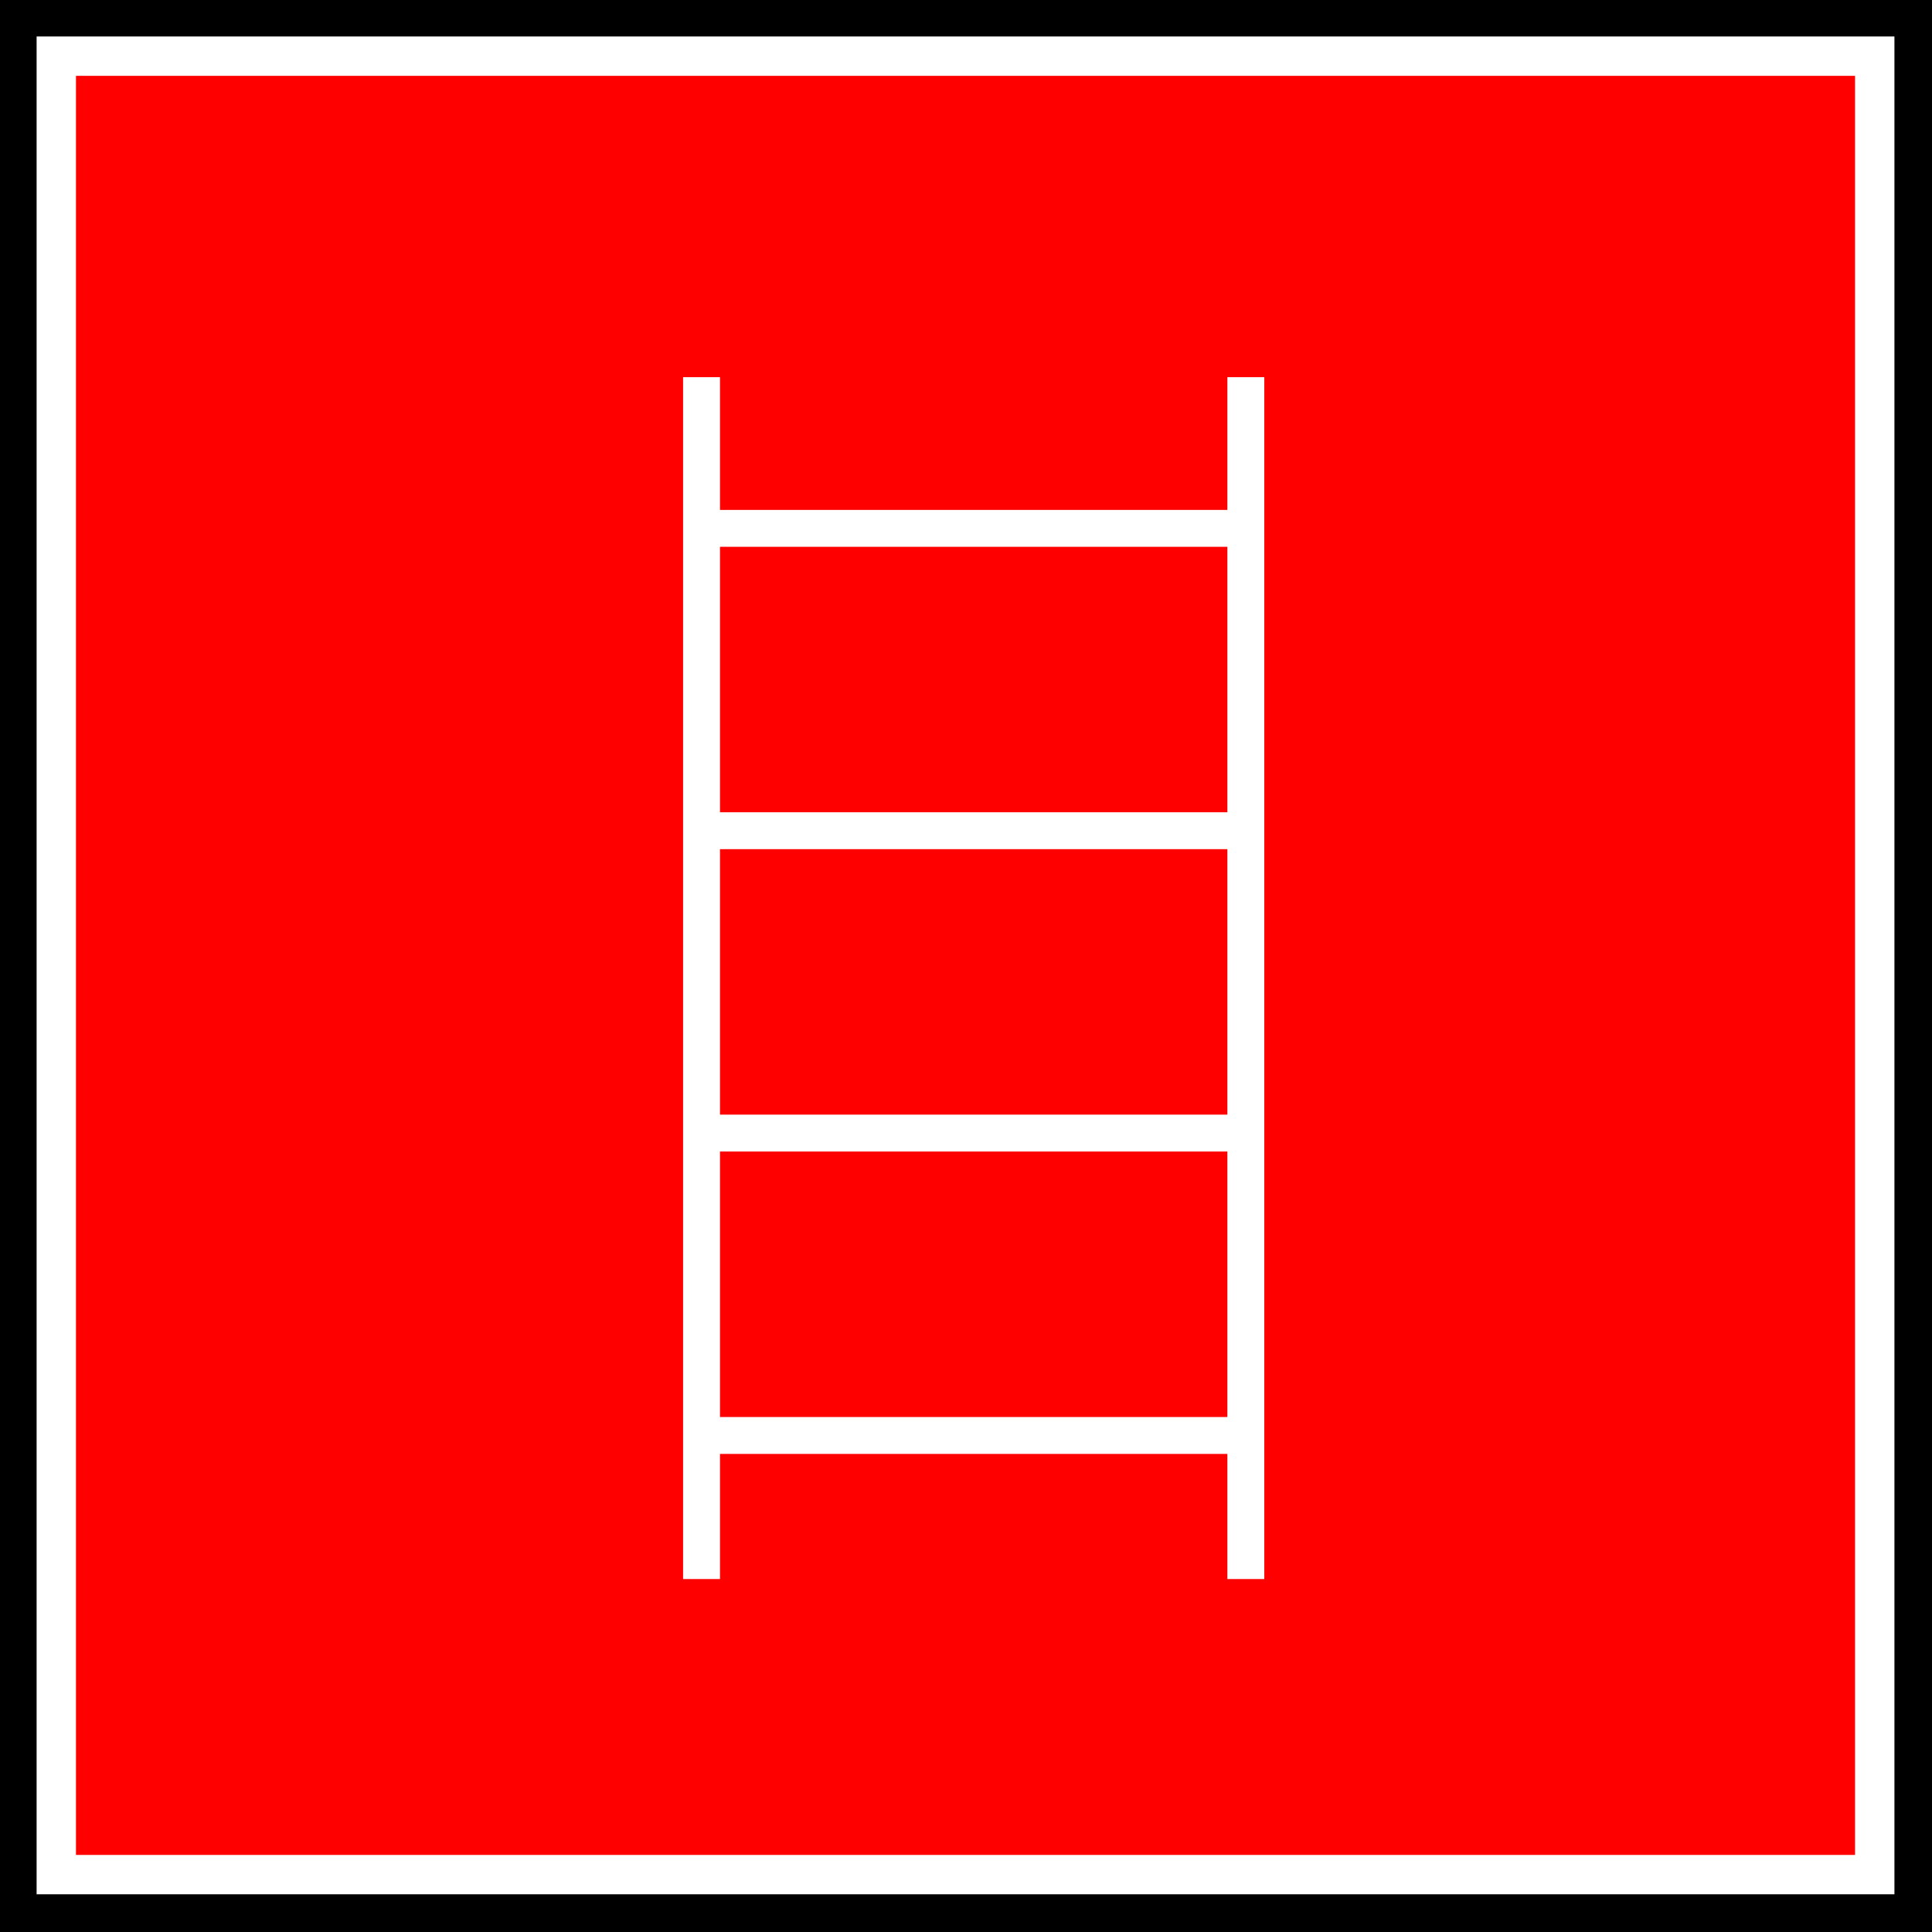 <svg xmlns="http://www.w3.org/2000/svg" viewBox="0 0 141.4 141.4"><path d="M141.4 141.4V0H0v141.4h141.4z"/><path d="M137.21 137.2V4.11H4.12V137.2h133.09z" stroke="#fff" stroke-width="2.881" fill="red"/><g stroke="#fff" stroke-width="2.7"><path d="M51.344 27.605v87.963M91.18 27.605v87.963M51.897 38.67h38.726M51.897 60.799h38.726M51.897 82.928h38.206M51.897 105.06h38.726"/></g></svg>